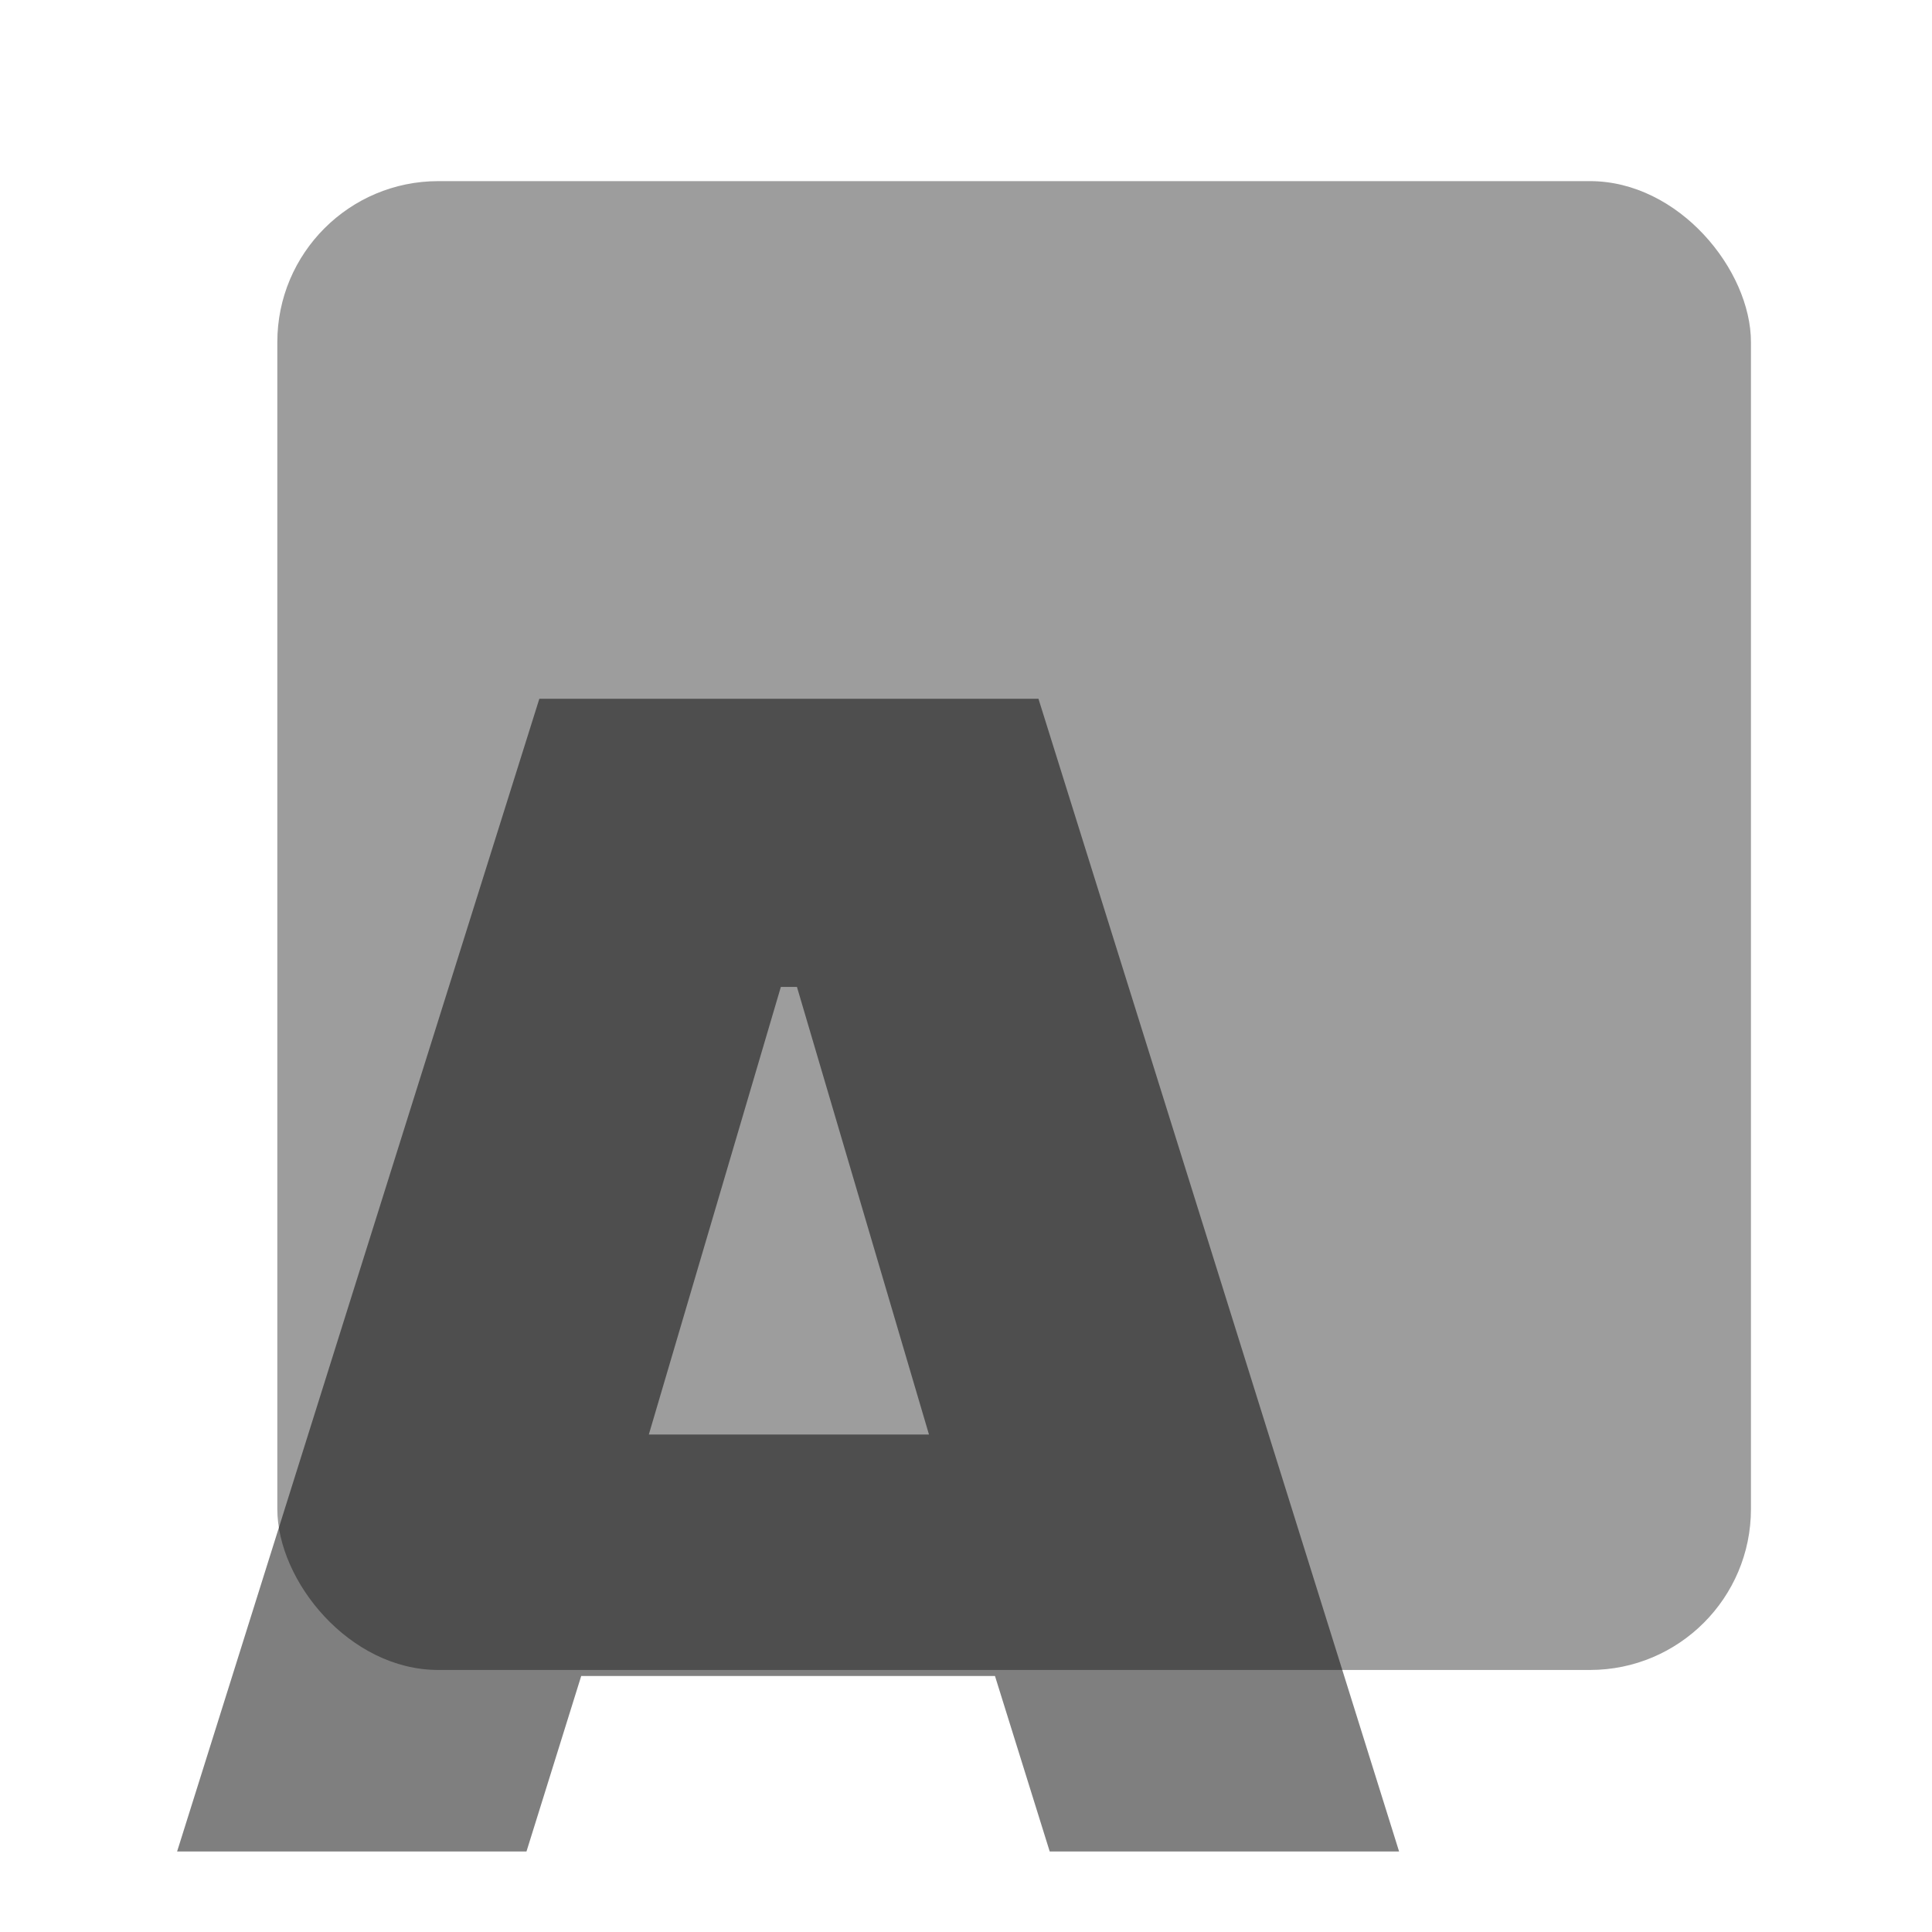<?xml version="1.0" encoding="UTF-8"?>
<svg xmlns="http://www.w3.org/2000/svg" width="24" height="24" viewBox="0 0 24 24" fill="none">
  <rect x="3.445" y="2.25" width="18.306" height="18.495" rx="2" fill="#9D9D9D"></rect>
  <path d="M2.2 23L6.7 8.68H12.9L17.38 23H13.04L12.36 20.82H7.22L6.54 23H2.2ZM8.06 17.82H11.54L9.9 12.26H9.7L8.06 17.82Z" fill="black" fill-opacity="0.5"></path>
</svg>
